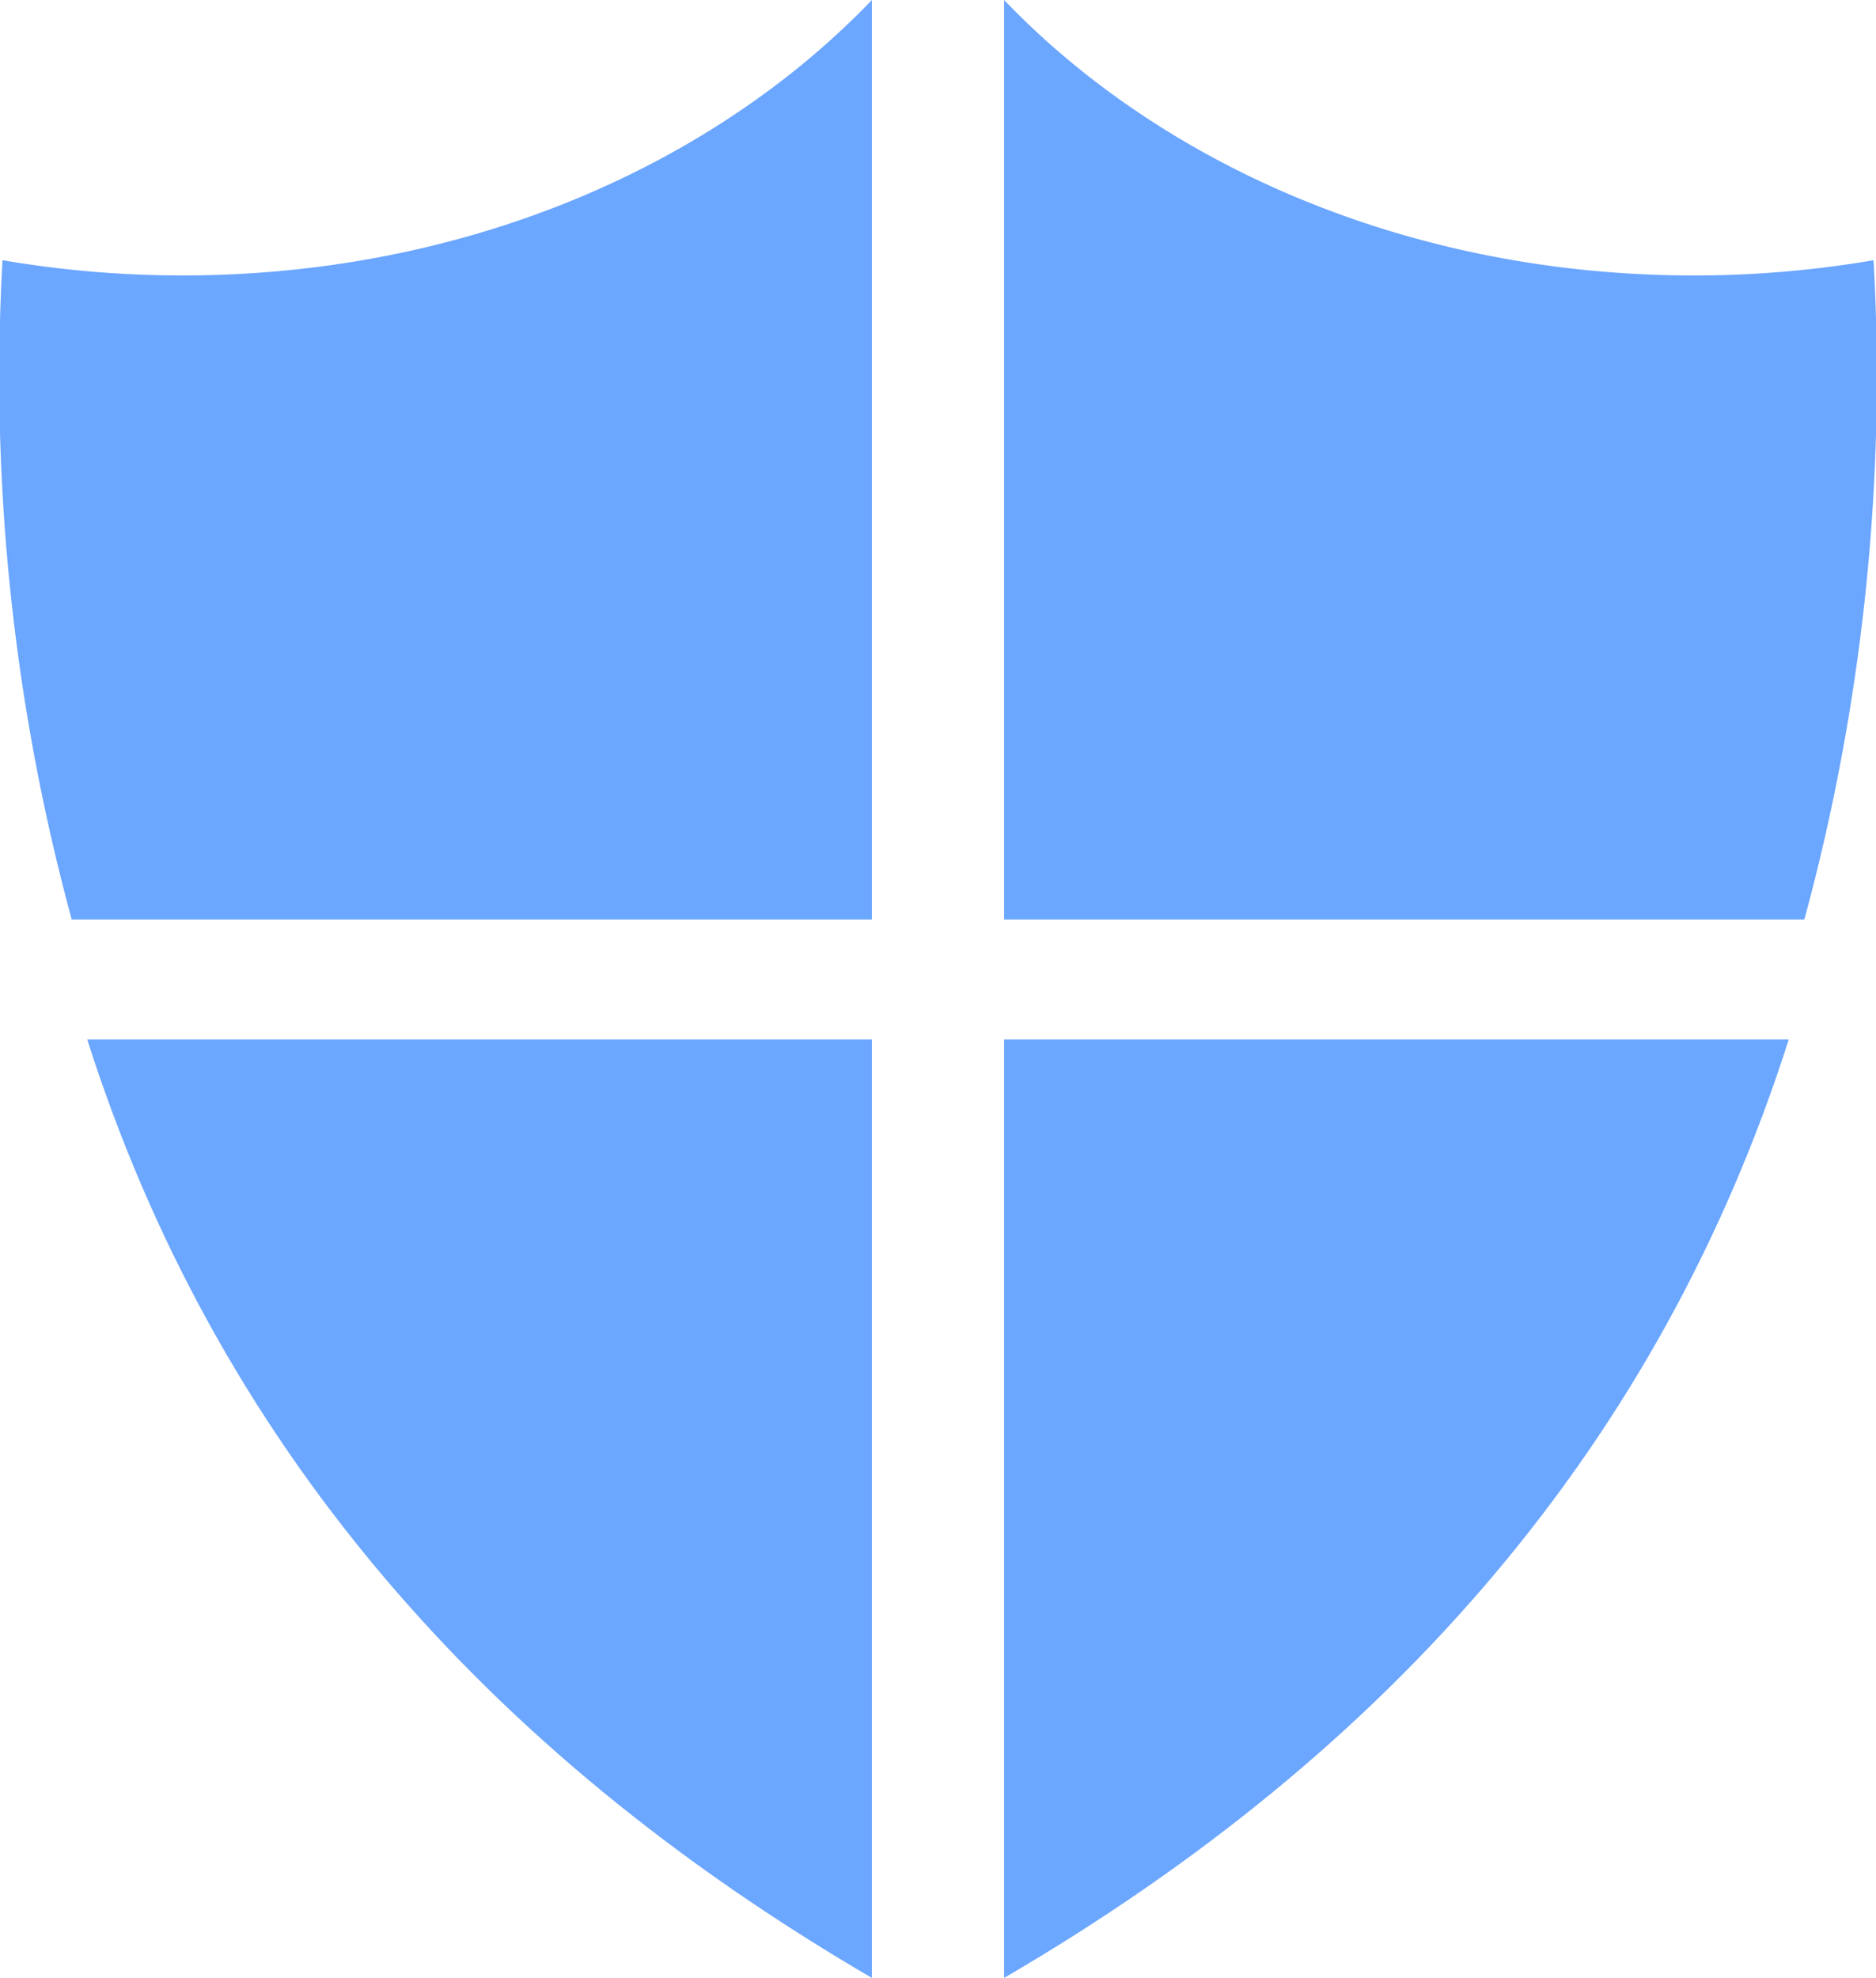 <svg id="MDBB_-_Icon_3" data-name="MDBB - Icon 3" xmlns="http://www.w3.org/2000/svg" xmlns:xlink="http://www.w3.org/1999/xlink" width="70.45" height="74.28" viewBox="0 0 70.45 74.28">
  <defs>
    <clipPath id="clip-path">
      <rect id="Rectangle_22" data-name="Rectangle 22" width="70.45" height="74.28" fill="none"/>
    </clipPath>
  </defs>
  <g id="Group_15" data-name="Group 15" transform="translate(0 0)" clip-path="url(#clip-path)">
    <path id="Path_4" data-name="Path 4" d="M53.176,34.534H83.227a77.753,77.753,0,0,0,2.6-24.761,40.022,40.022,0,0,1-6.758.572C68.565,10.344,59.215,6.3,53.176,0Z" transform="translate(-15.469 0)" fill="#6ba6ff"/>
    <path id="Path_5" data-name="Path 5" d="M32.743,34.534V0C26.7,6.3,17.354,10.344,6.852,10.344A40.029,40.029,0,0,1,.094,9.772a77.773,77.773,0,0,0,2.6,24.761Z" transform="translate(0 0)" fill="#6ba6ff"/>
    <path id="Path_6" data-name="Path 6" d="M34.087,55.048H4.619C9.4,70.055,19.369,81.71,34.087,90.293Z" transform="translate(-1.344 -16.014)" fill="#6ba6ff"/>
    <path id="Path_7" data-name="Path 7" d="M53.176,55.048V90.293C67.894,81.71,77.862,70.055,82.644,55.048Z" transform="translate(-15.469 -16.014)" fill="#6ba6ff"/>
  </g>
</svg>
